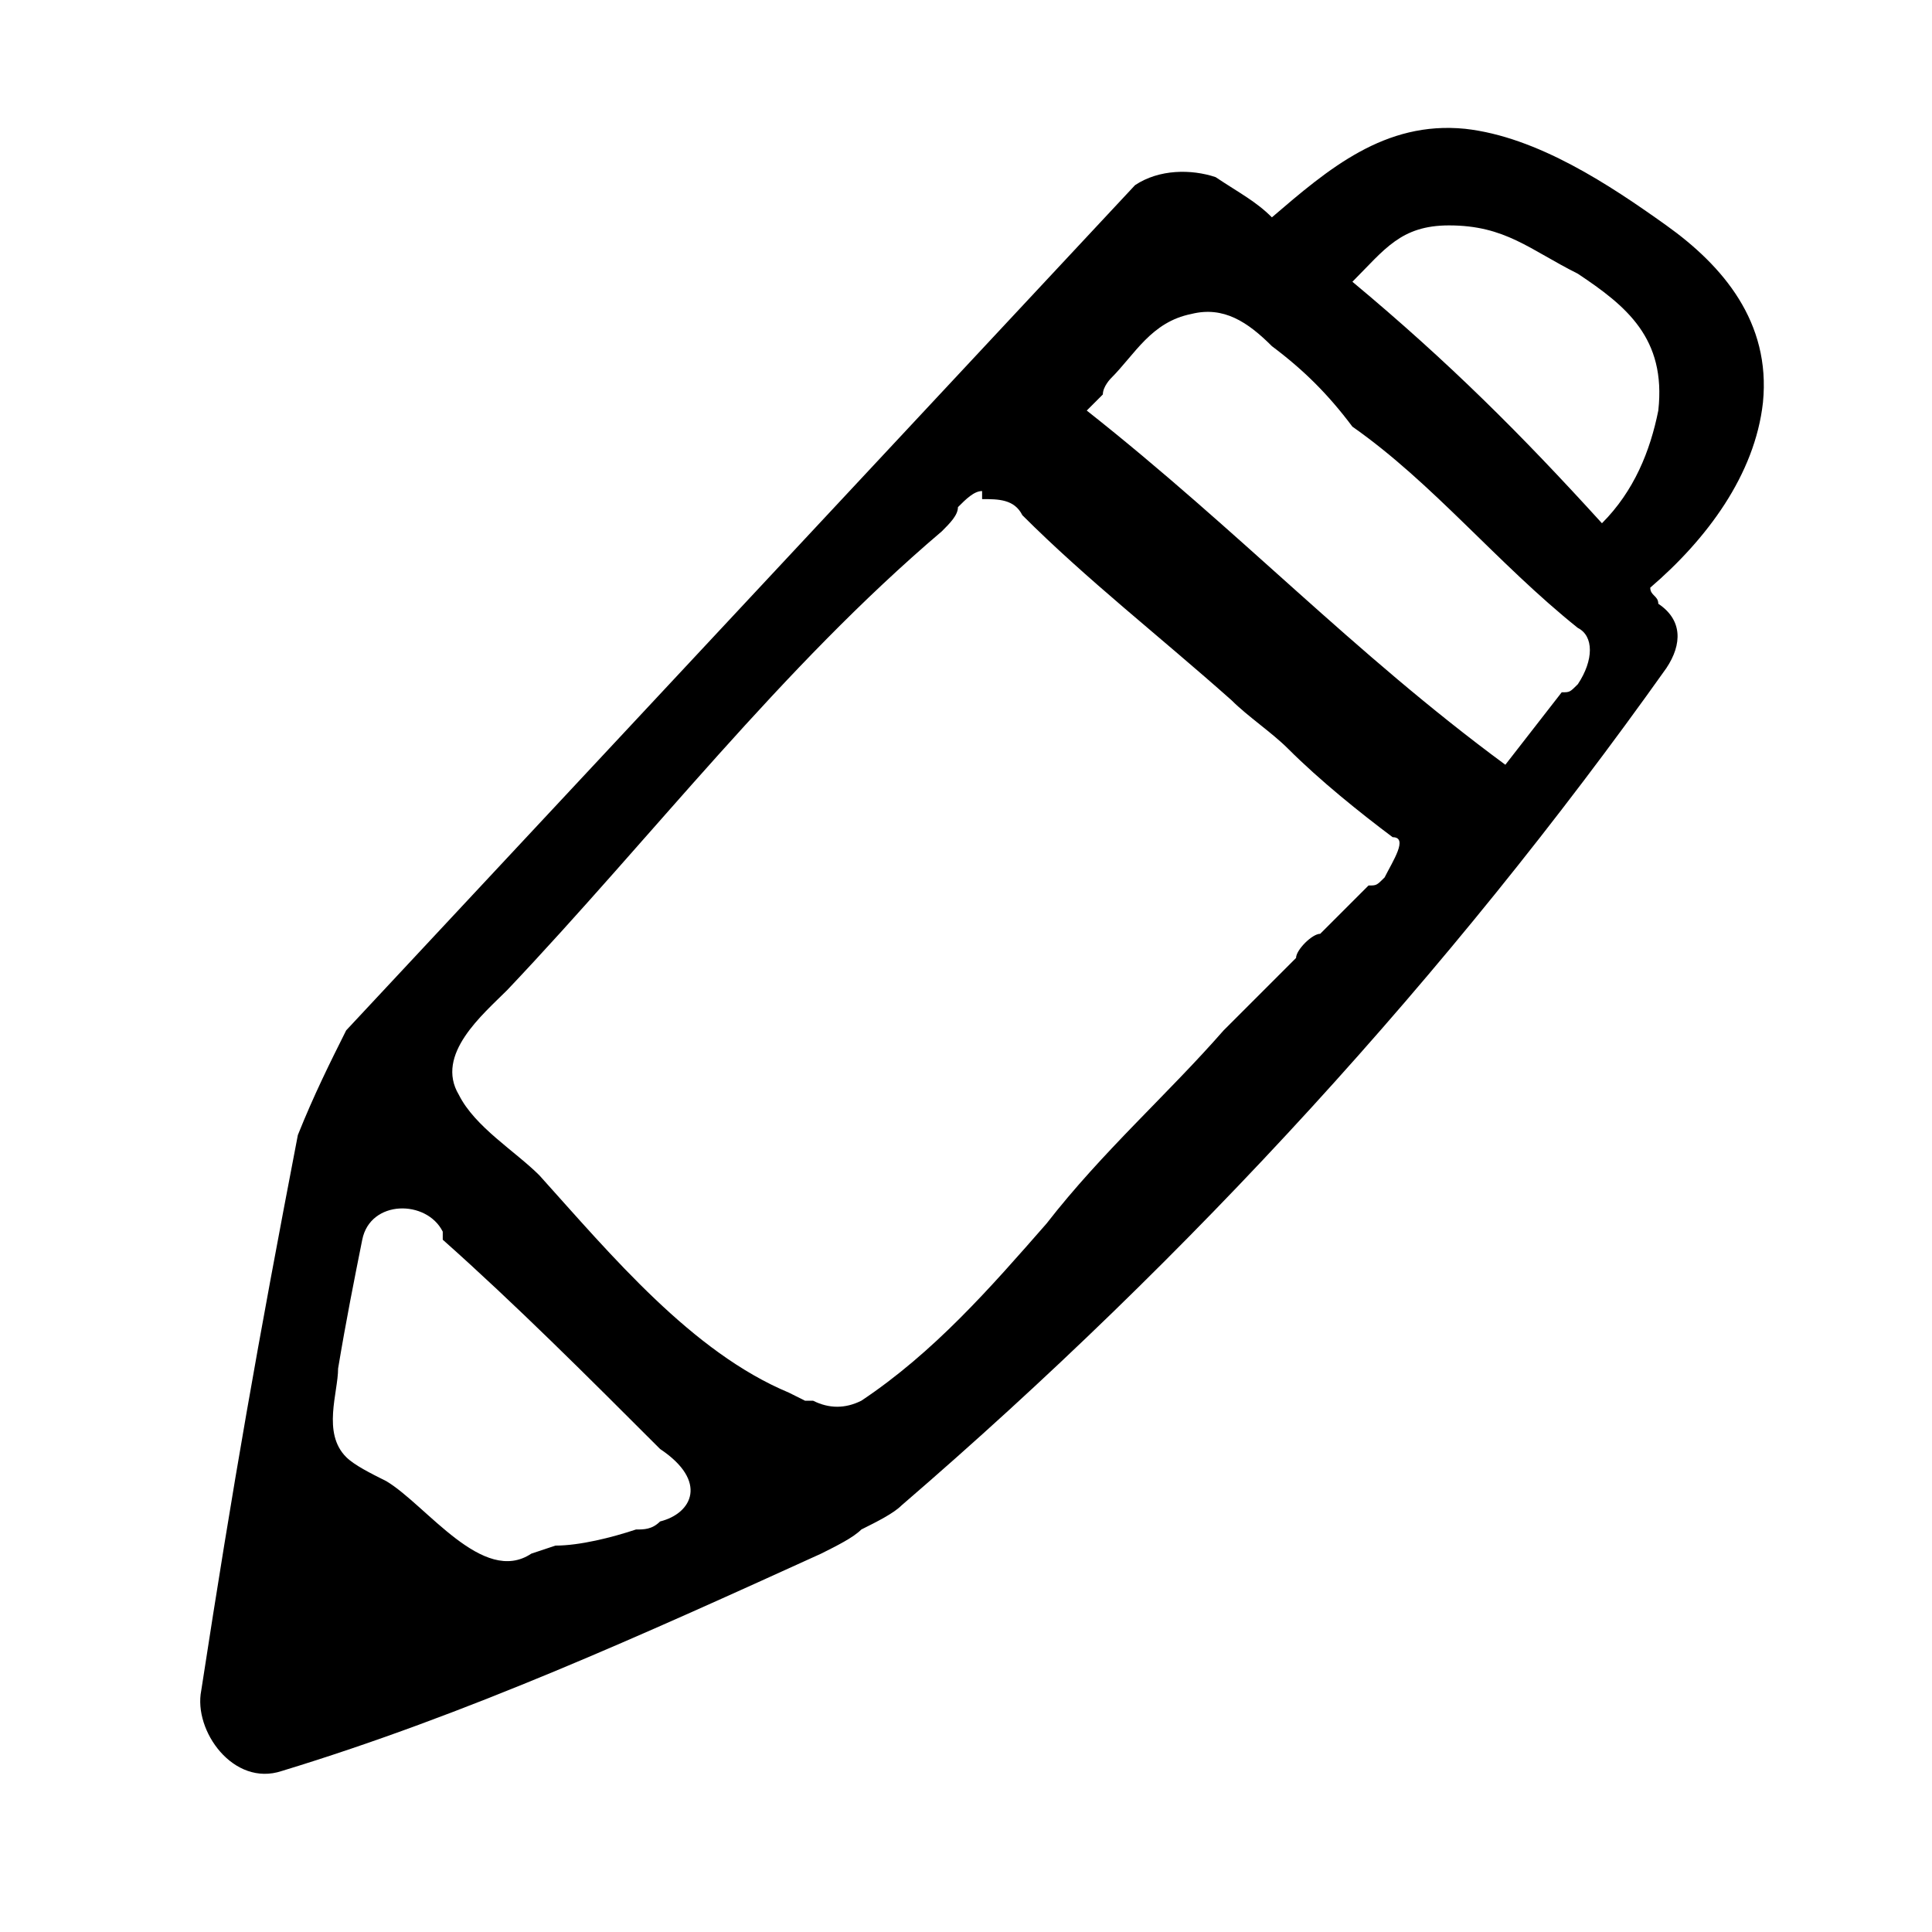 <svg xmlns="http://www.w3.org/2000/svg" viewBox="0 0 24 24"><path d="M21.9 5c.1-1-.5-1.7-1.2-2.2-.7-.5-1.6-1.1-2.5-1.2-1-.1-1.7.5-2.4 1.1-.2-.2-.4-.3-.7-.5-.3-.1-.7-.1-1 .1L4.3 12.8c-.2.4-.4.8-.6 1.3-.5 2.6-.8 4.3-1.2 6.9-.1.5.4 1.2 1 1 2.3-.7 4.5-1.7 6.7-2.7.2-.1.4-.2.5-.3.2-.1.4-.2.5-.3 3.6-3.1 6.8-6.6 9.5-10.4.2-.3.2-.6-.1-.8 0-.1-.1-.1-.1-.2.7-.6 1.3-1.4 1.4-2.3zM8.2 18.9c-.1.1-.2.1-.3.1-.3.1-.7.2-1 .2l-.3.1c-.6.4-1.3-.6-1.8-.9-.2-.1-.4-.2-.5-.3-.3-.3-.1-.8-.1-1.1.1-.6.2-1.1.3-1.6.1-.5.8-.5 1-.1v.1c.9.8 1.8 1.7 2.7 2.6.6.4.4.8 0 .9zm9-8c-.1.1-.1.1-.2.1l-.3.3-.3.3c-.1 0-.3.2-.3.3l-.9.9c-.7.8-1.5 1.5-2.2 2.4-.7.8-1.4 1.6-2.3 2.2-.2.1-.4.1-.6 0H10l-.2-.1c-1.2-.5-2.2-1.7-3.1-2.7-.3-.3-.8-.6-1-1-.3-.5.3-1 .6-1.3 1.8-1.9 3.4-4 5.4-5.7.1-.1.2-.2.2-.3.1-.1.2-.2.3-.2v.1c.2 0 .4 0 .5.2.8.8 1.7 1.5 2.6 2.3.2.2.5.4.7.6.4.4.9.8 1.3 1.1.2 0 0 .3-.1.5zm2.4-2.4c-.1.1-.1.1-.2.1l-.7.9c-1.9-1.4-3.3-2.9-5.2-4.4l.2-.2c0-.1.1-.2.1-.2.3-.3.5-.7 1-.8.4-.1.7.1 1 .4.4.3.7.6 1 1 1 .7 1.8 1.7 2.8 2.5.2.1.2.4 0 .7zm.3-2c-1-1.1-1.9-2-3.1-3 .4-.4.6-.7 1.2-.7.7 0 1 .3 1.6.6.6.4 1.1.8 1 1.7-.1.5-.3 1-.7 1.4z"/></svg>